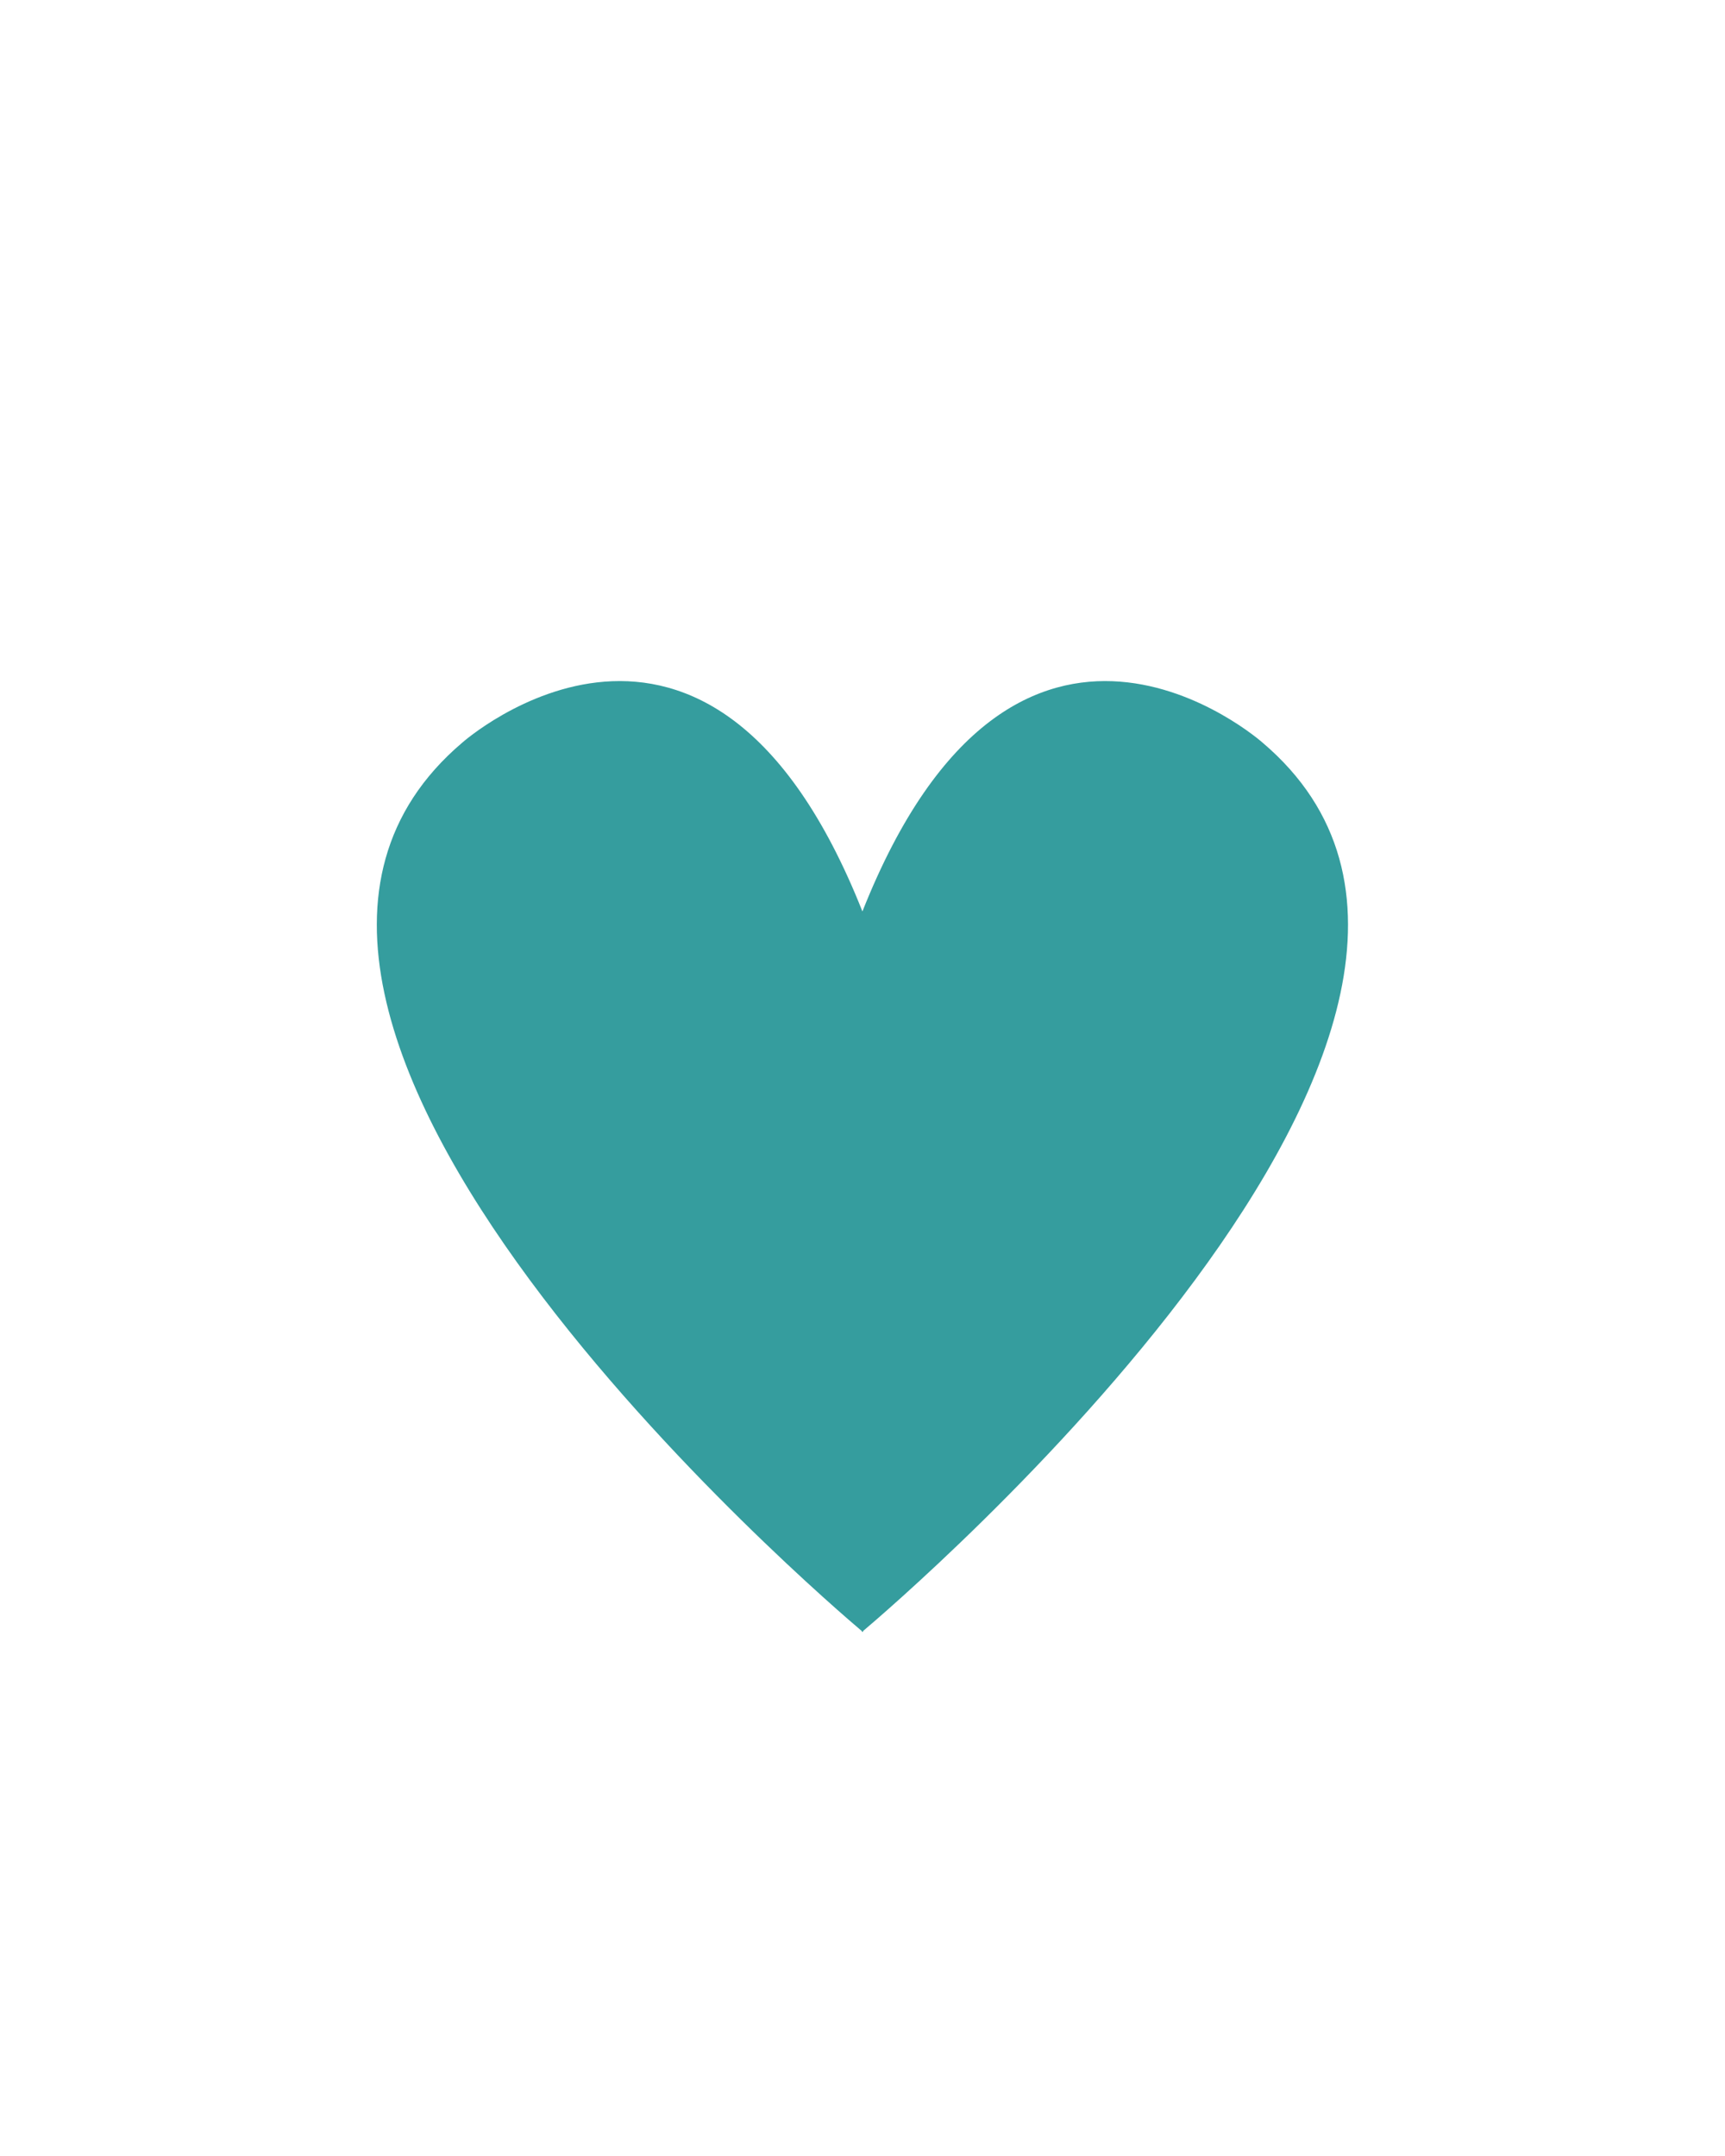 <svg xmlns="http://www.w3.org/2000/svg" xmlns:xlink="http://www.w3.org/1999/xlink" width="1080" zoomAndPan="magnify" viewBox="0 0 810 1012.5" height="1350" preserveAspectRatio="xMidYMid meet" version="1.2"><defs><clipPath id="031f0e6ab2"><path d="M 176 319 L 633 319 L 633 766.621 L 176 766.621 Z M 176 319 "/></clipPath></defs><g id="a3212e7907"><g clip-rule="nonzero" clip-path="url(#031f0e6ab2)"><path style=" stroke:none;fill-rule:nonzero;fill:#359d9e;fill-opacity:1;" d="M 592.887 348.785 C 592.887 348.785 477.168 245.93 404.961 428.031 C 332.758 245.93 217.035 348.785 217.035 348.785 C 65.75 477.367 390.297 753.848 404.691 765.988 L 404.691 766.449 C 404.691 766.449 404.789 766.367 404.961 766.215 C 405.141 766.367 405.234 766.449 405.234 766.449 L 405.234 765.988 C 419.625 753.848 744.176 477.367 592.887 348.785 Z M 592.887 348.785 "/></g></g></svg>